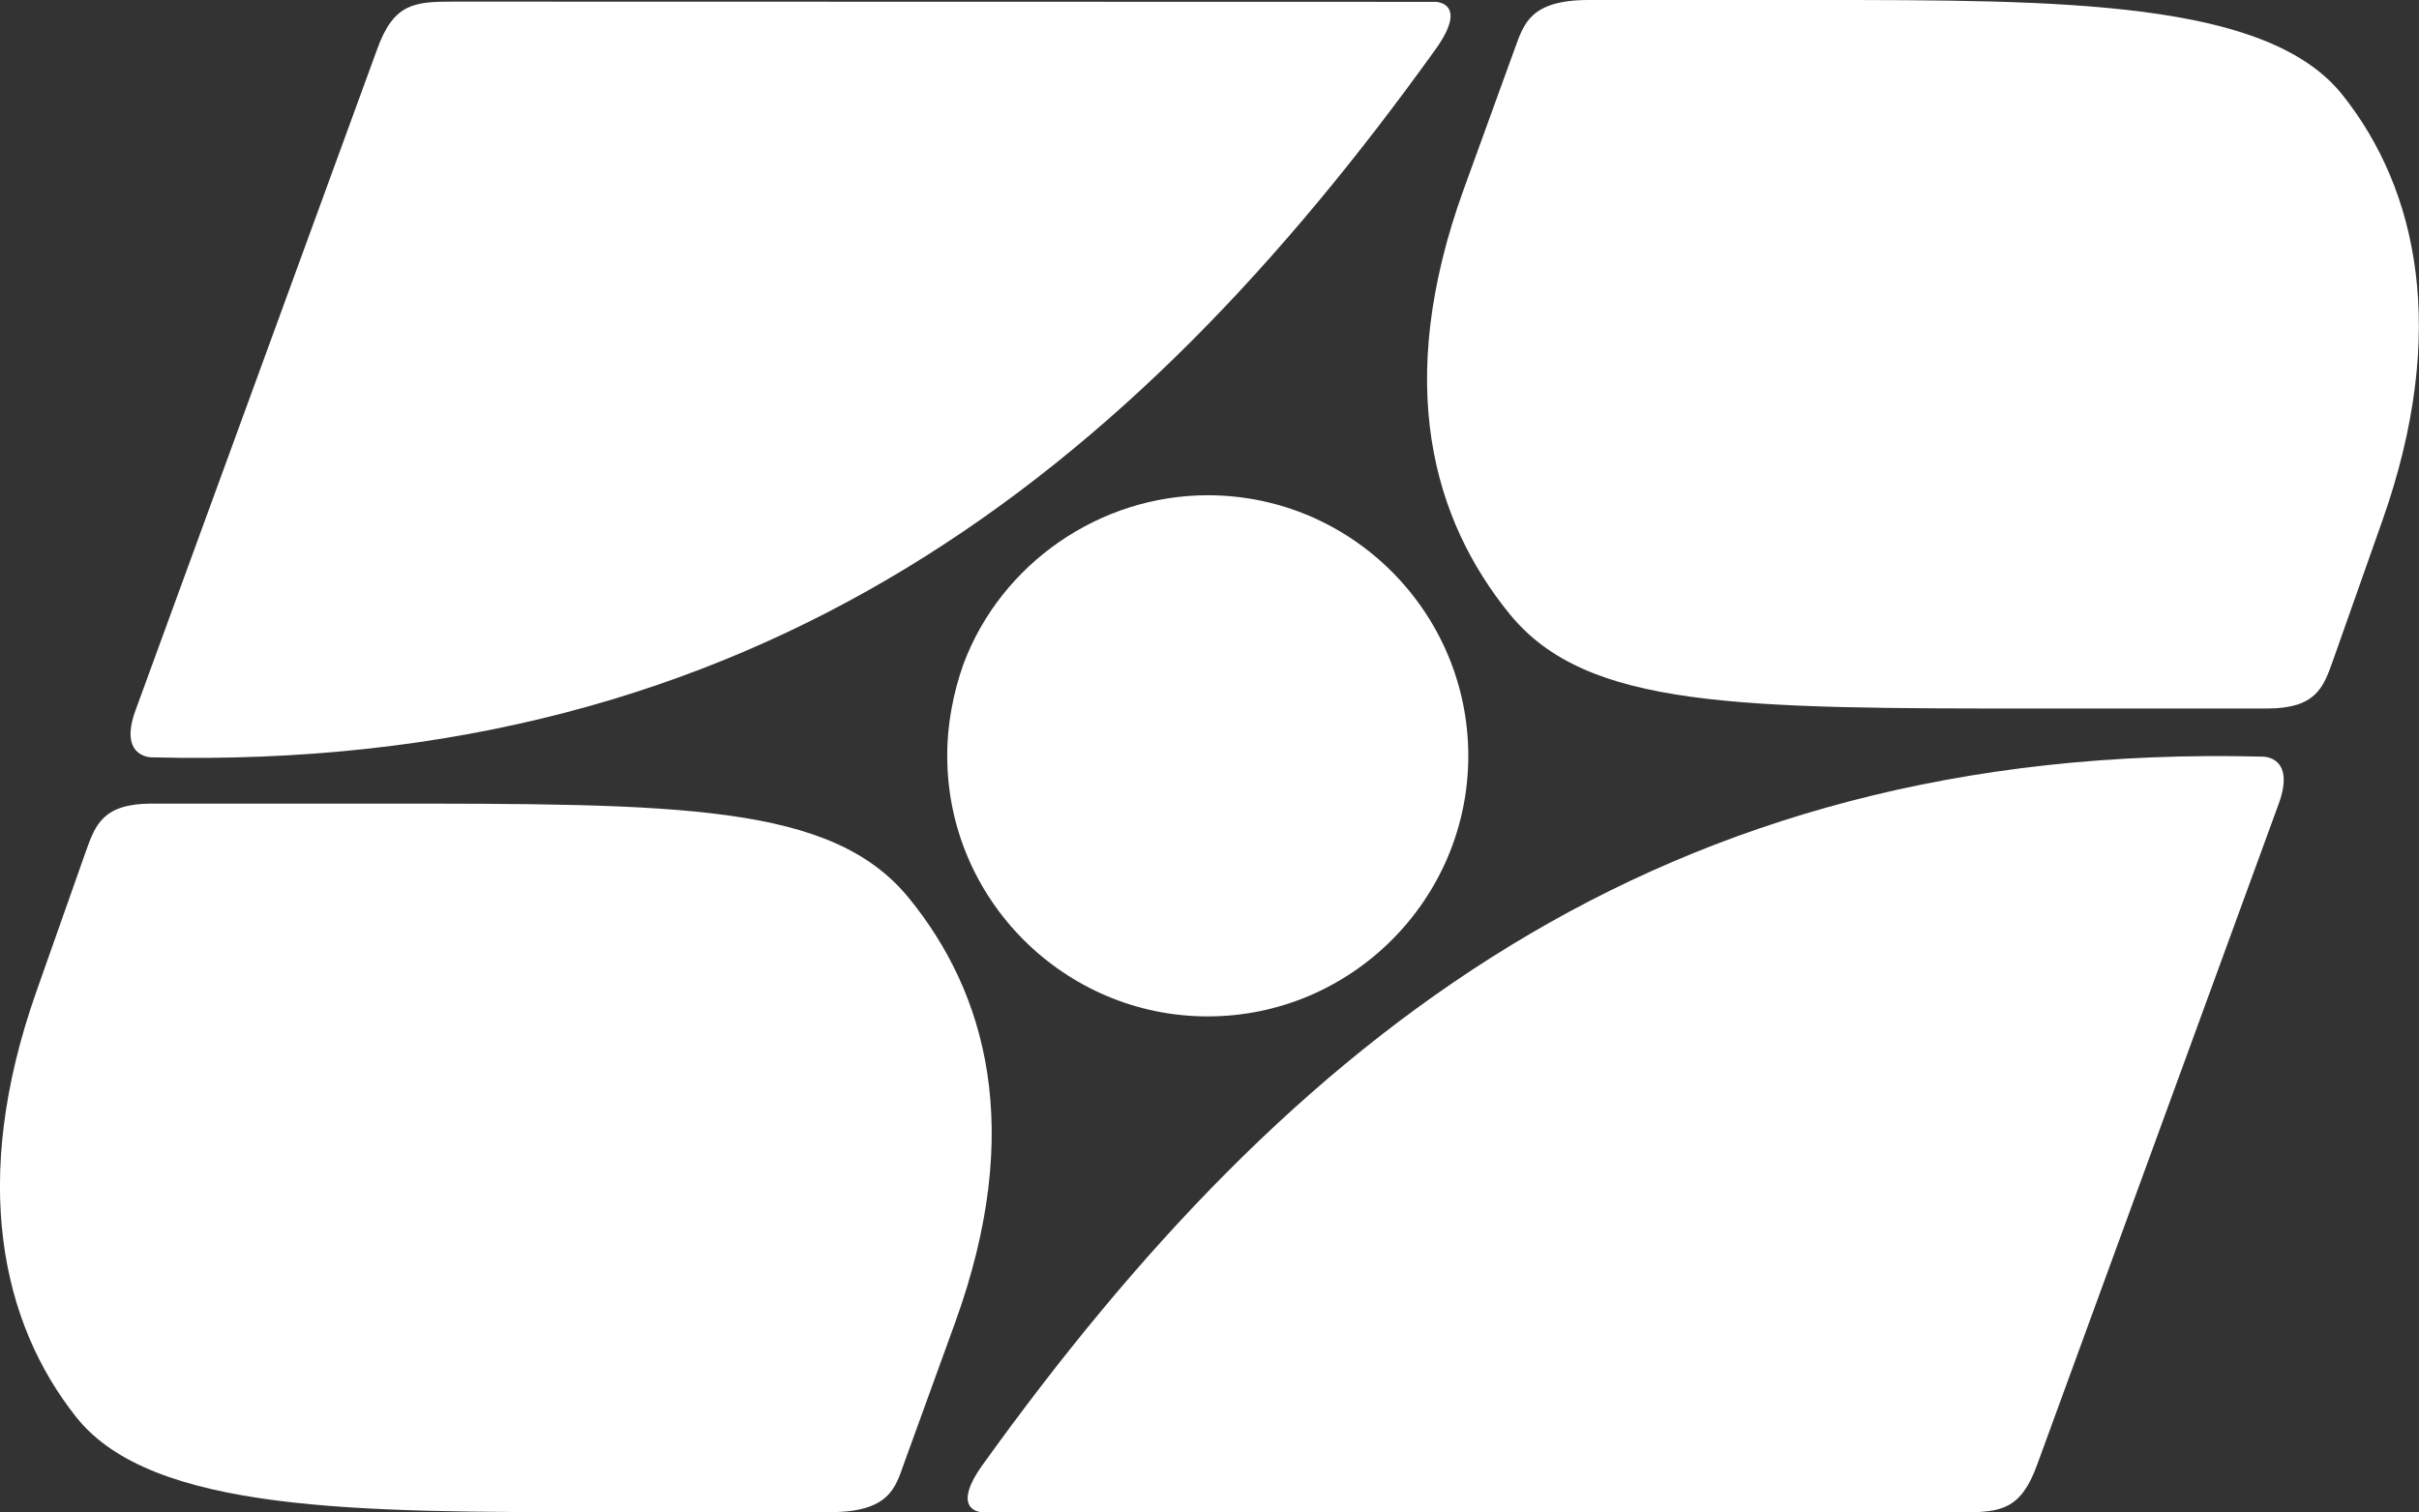<?xml version="1.0" encoding="utf-8"?>
<!-- Generator: Adobe Illustrator 25.2.3, SVG Export Plug-In . SVG Version: 6.00 Build 0)  -->
<svg version="1.1" id="Camada_1" xmlns="http://www.w3.org/2000/svg" xmlns:xlink="http://www.w3.org/1999/xlink" x="0px" y="0px"
	 viewBox="0 0 104.55 65.38" style="enable-background:new 0 0 104.55 65.38;" xml:space="preserve">
<rect x="0" y="0" width="104.55" height="65.38" fill="#333333" stroke="none"/>
<style type="text/css">
	.st0{fill:#FFFFFF;}
</style>
<g>
	<path class="st0" d="M41.64,28.71c1.63-4.36,5.9-7.3,10.56-7.3c6.21,0,11.26,5.06,11.26,11.27c0,6.2-5.06,11.26-11.26,11.26
		c-6.2,0-11.26-5.06-11.26-11.26C40.93,31.36,41.2,29.94,41.64,28.71"/>
	<path class="st0" d="M98.49,34.74L88.05,63.31c-0.71,1.97-1.58,2.07-3.27,2.07h-42.3c0,0-1.48-0.01,0-2.07
		c13.18-18.33,29.15-31.27,55.32-30.6C97.81,32.71,99.23,32.69,98.49,34.74"/>
	<path class="st0" d="M5.86,30.7L16.3,2.13c0.71-1.97,1.58-2.06,3.27-2.06l42.47,0.01c0,0,1.47,0.01,0,2.06
		C48.88,20.47,32.71,33.4,6.54,32.74C6.54,32.74,5.11,32.74,5.86,30.7"/>
	<path class="st0" d="M3.3,61.27C0.04,57.17-1.29,51,1.56,42.9l2.16-6.12c0.41-1.14,0.74-2.04,2.85-2.04h9.73
		c13.12,0,19.65,0,22.98,4.08c3.33,4.08,5.04,9.97,2,18.36l-2.22,6.12c-0.36,1.02-0.64,2.07-3.17,2.07h-9.78
		C15.44,65.38,6.57,65.38,3.3,61.27"/>
	<path class="st0" d="M101.24,4.1c3.27,4.1,4.59,10.27,1.74,18.37l-2.16,6.12c-0.41,1.15-0.74,2.04-2.85,2.04h-9.73
		c-13.12,0-19.65,0-22.98-4.07c-3.33-4.08-5.04-9.98-2-18.37l2.22-6.12C65.86,1.05,66.13,0,68.66,0h9.78C89.11,0,97.98,0,101.24,4.1
		"/>
</g>
</svg>
